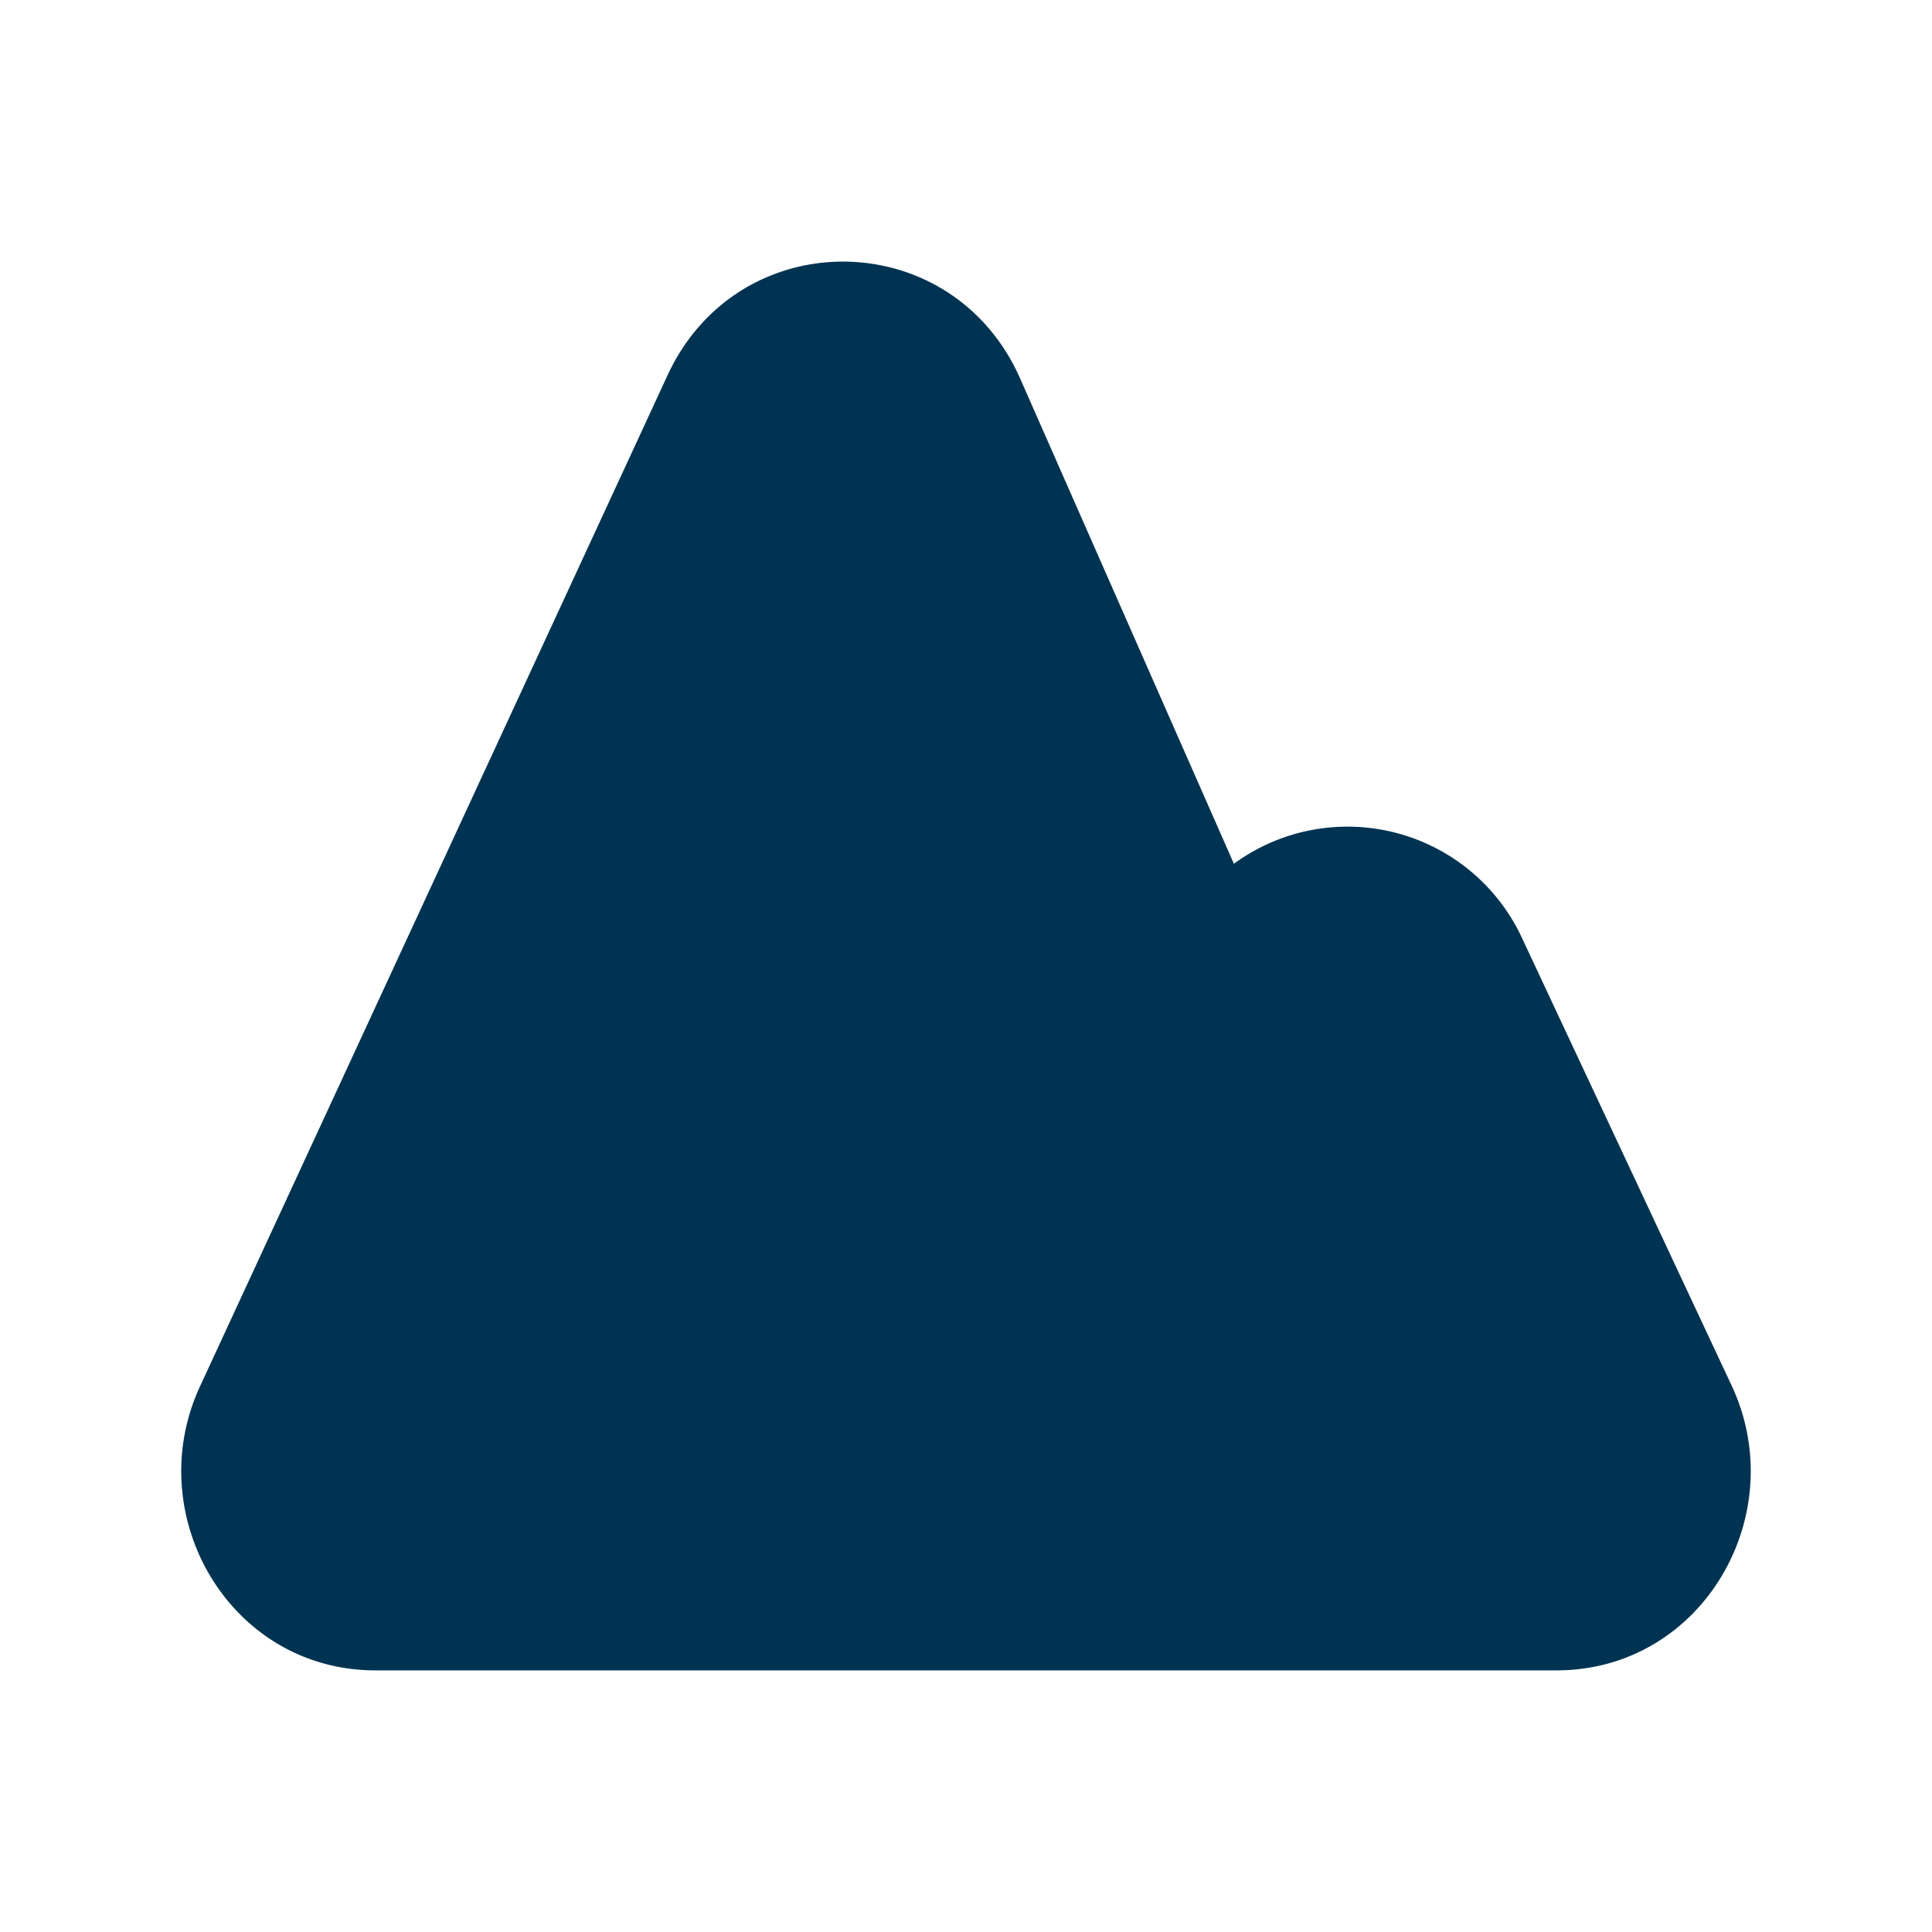<svg xmlns="http://www.w3.org/2000/svg" width="96" height="96" viewBox="0 0 24 24"><path fill="#003351" d="m12.674 4.705l2.654 6.025a2.39 2.39 0 0 1 3.587.94l2.596 5.542c.75 1.603-.36 3.538-2.177 3.538H4.665c-1.81 0-2.922-1.924-2.181-3.527l5.808-12.56c.88-1.905 3.537-1.877 4.382.042"/></svg>